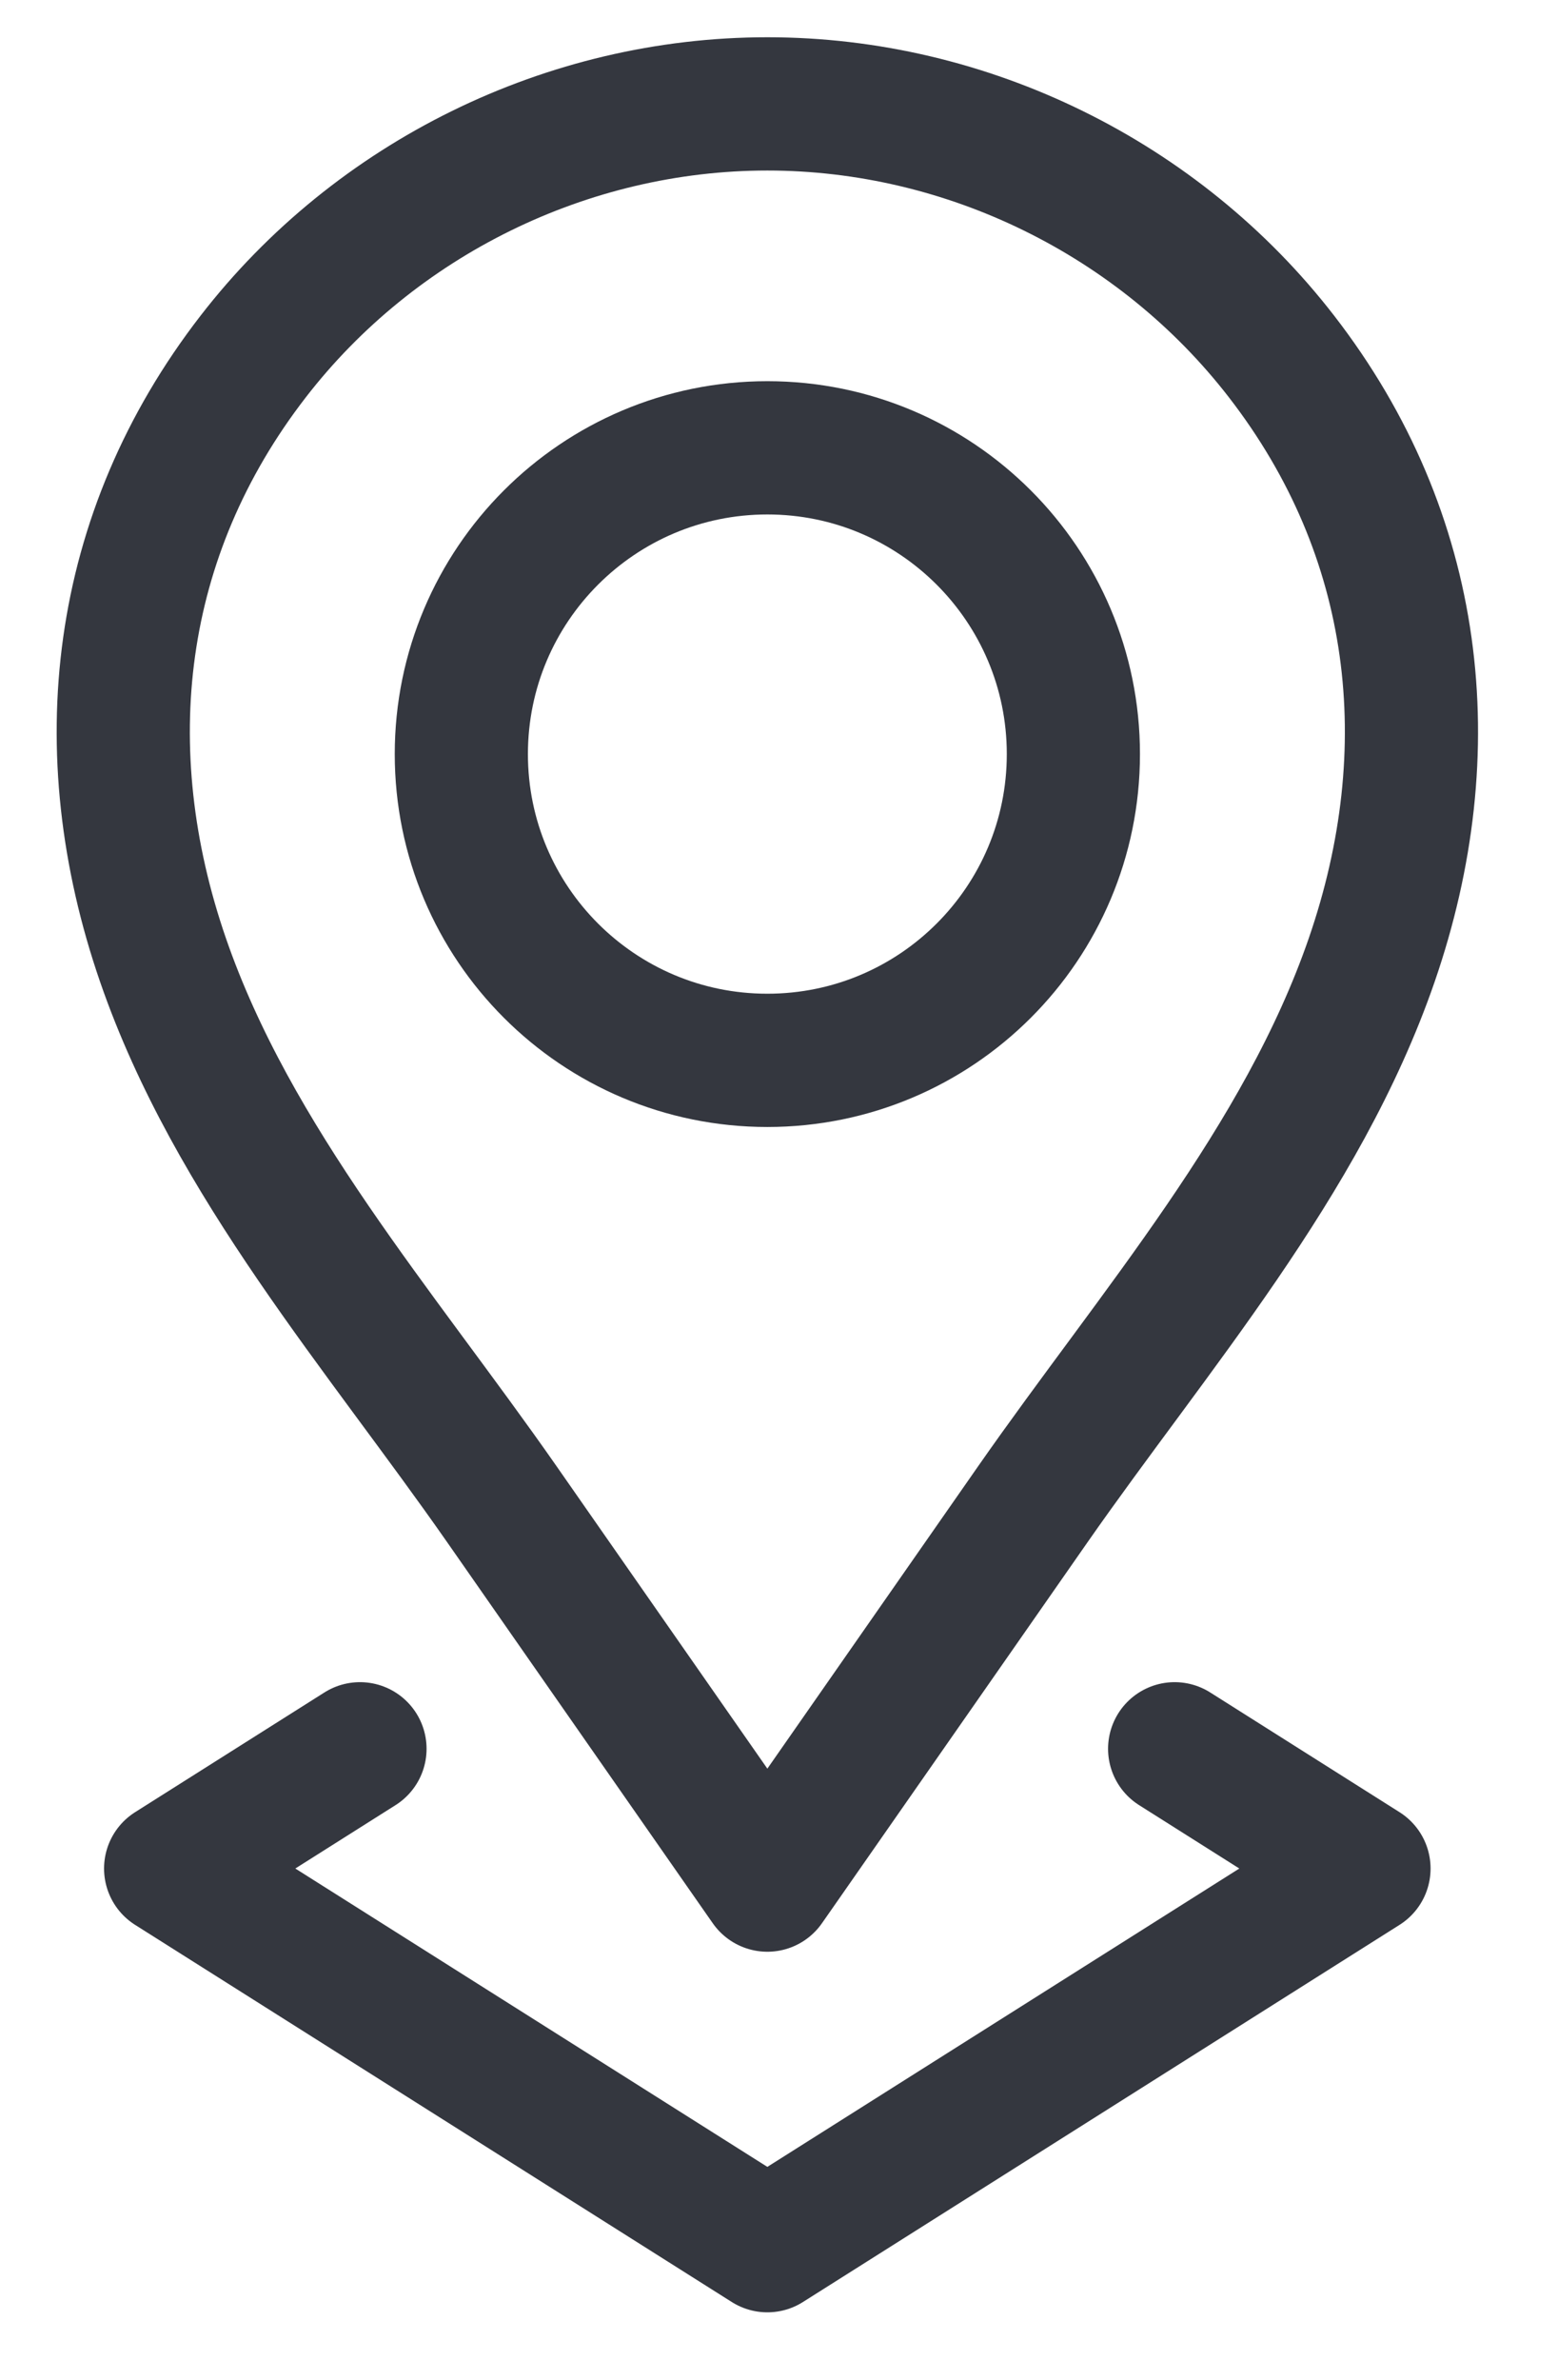 <svg width="19" height="29" viewBox="0 0 19 29" fill="none" xmlns="http://www.w3.org/2000/svg">
<path d="M13.09 9.189C13.09 11.251 11.419 12.921 9.358 12.921C7.297 12.921 5.626 11.251 5.626 9.189C5.626 7.128 7.297 5.457 9.358 5.457C11.419 5.457 13.09 7.128 13.09 9.189Z" stroke="#34373F" stroke-width="1.624" stroke-miterlimit="10" stroke-linecap="round" stroke-linejoin="round"/>
<path d="M15.629 4.345C14.138 2.417 11.795 1.266 9.358 1.266C6.921 1.266 4.578 2.417 3.087 4.345C1.405 6.519 1.104 9.139 1.988 11.699C2.838 14.16 4.643 16.213 6.119 18.328C7.175 19.841 8.23 21.354 9.286 22.868C9.31 22.902 9.334 22.937 9.358 22.971C9.382 22.937 9.406 22.902 9.43 22.868C10.486 21.354 11.541 19.841 12.597 18.328C14.073 16.213 15.878 14.16 16.728 11.699C17.612 9.139 17.311 6.519 15.629 4.345Z" stroke="#34373F" stroke-width="1.624" stroke-miterlimit="10" stroke-linecap="round" stroke-linejoin="round"/>
<path d="M4.39 21.31L2.081 22.769L9.358 27.365L16.634 22.769L14.325 21.31" stroke="#34373F" stroke-width="1.624" stroke-miterlimit="10" stroke-linecap="round" stroke-linejoin="round"/>
</svg>
